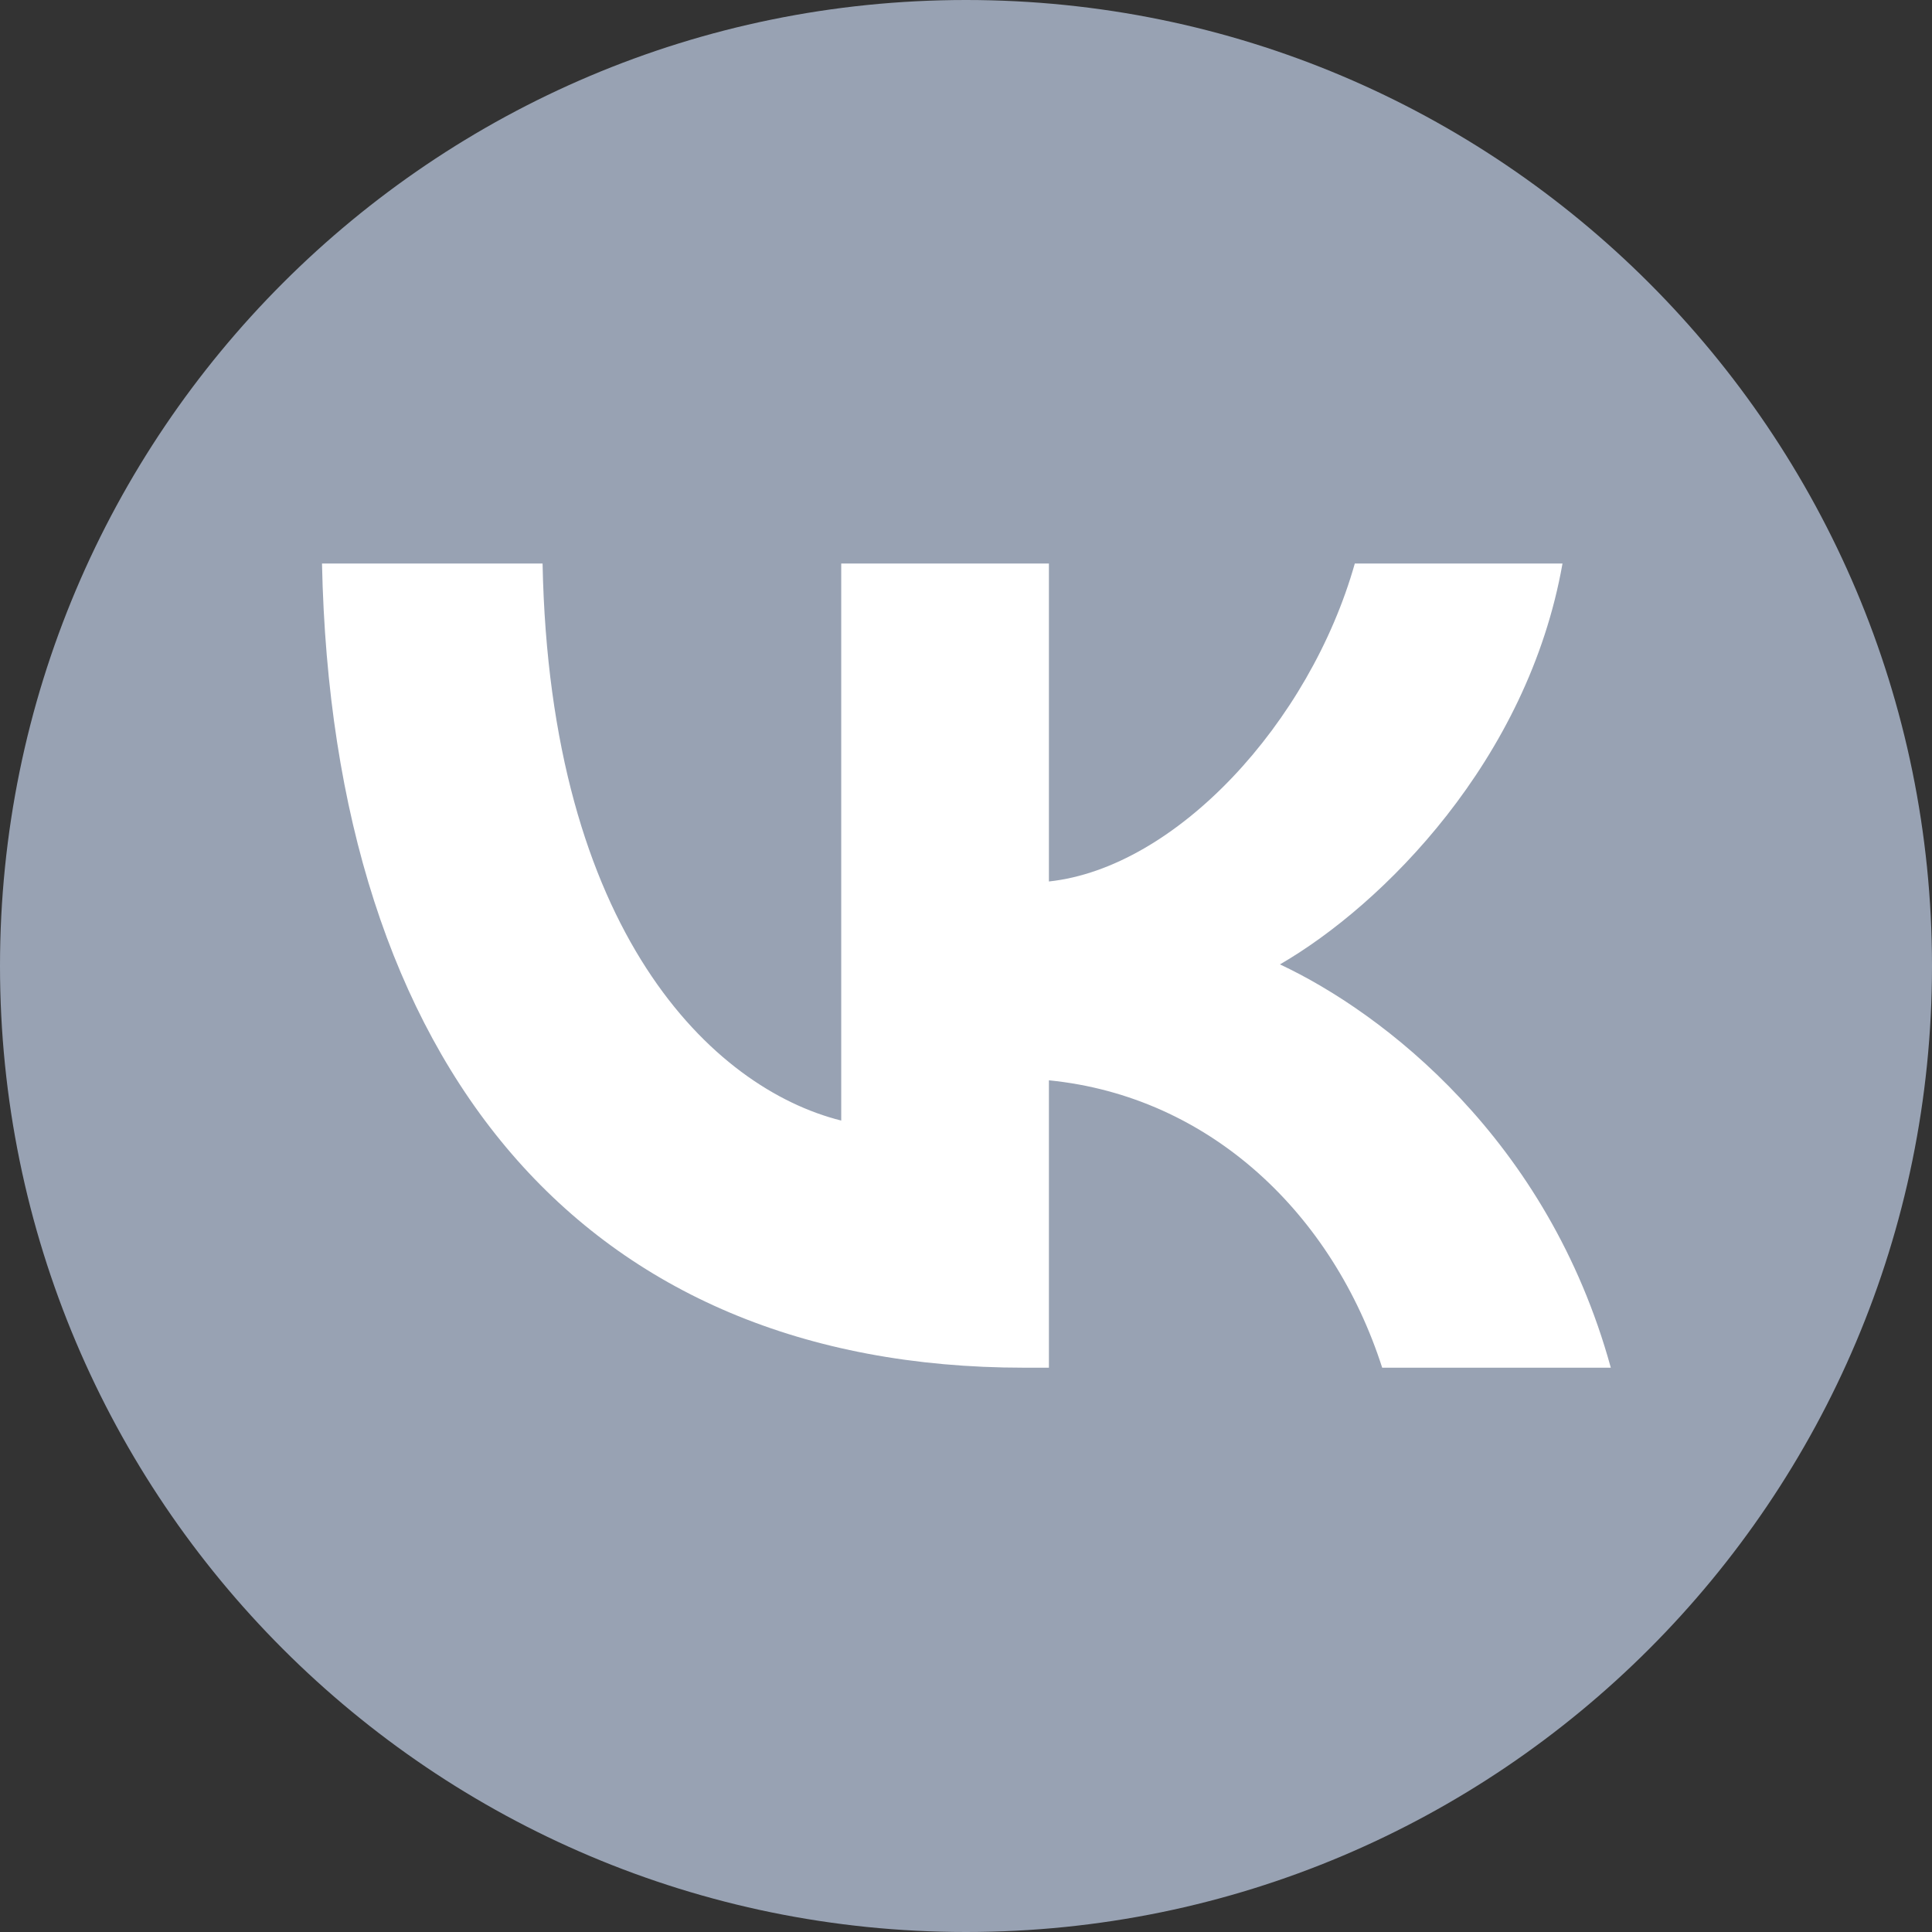 <?xml version="1.0" encoding="UTF-8"?> <svg xmlns="http://www.w3.org/2000/svg" width="24" height="24" viewBox="0 0 24 24" fill="none"><rect x="0" y="0" width="24" height="24" fill="#333333" stroke="none"/><g clip-path="url(#clip0_2732_196)"><path d="M12 24C18.627 24 24 18.627 24 12C24 5.373 18.627 0 12 0C5.373 0 0 5.373 0 12C0 18.627 5.373 24 12 24Z" fill="#98A2B3"></path><path d="M12.72 16.99C7.25 16.99 4.13 13.24 4 7H6.74C6.83 11.58 8.85 13.52 10.45 13.92V7H13.03V10.95C14.61 10.78 16.27 8.98 16.83 7H19.41C18.98 9.44 17.18 11.24 15.9 11.98C17.18 12.58 19.23 14.15 20.01 16.99H17.17C16.56 15.09 15.04 13.62 13.03 13.42V16.99H12.72Z" fill="white"></path></g><defs><clipPath id="clip0_2732_196"><rect width="24" height="24" fill="white"></rect></clipPath></defs></svg> 